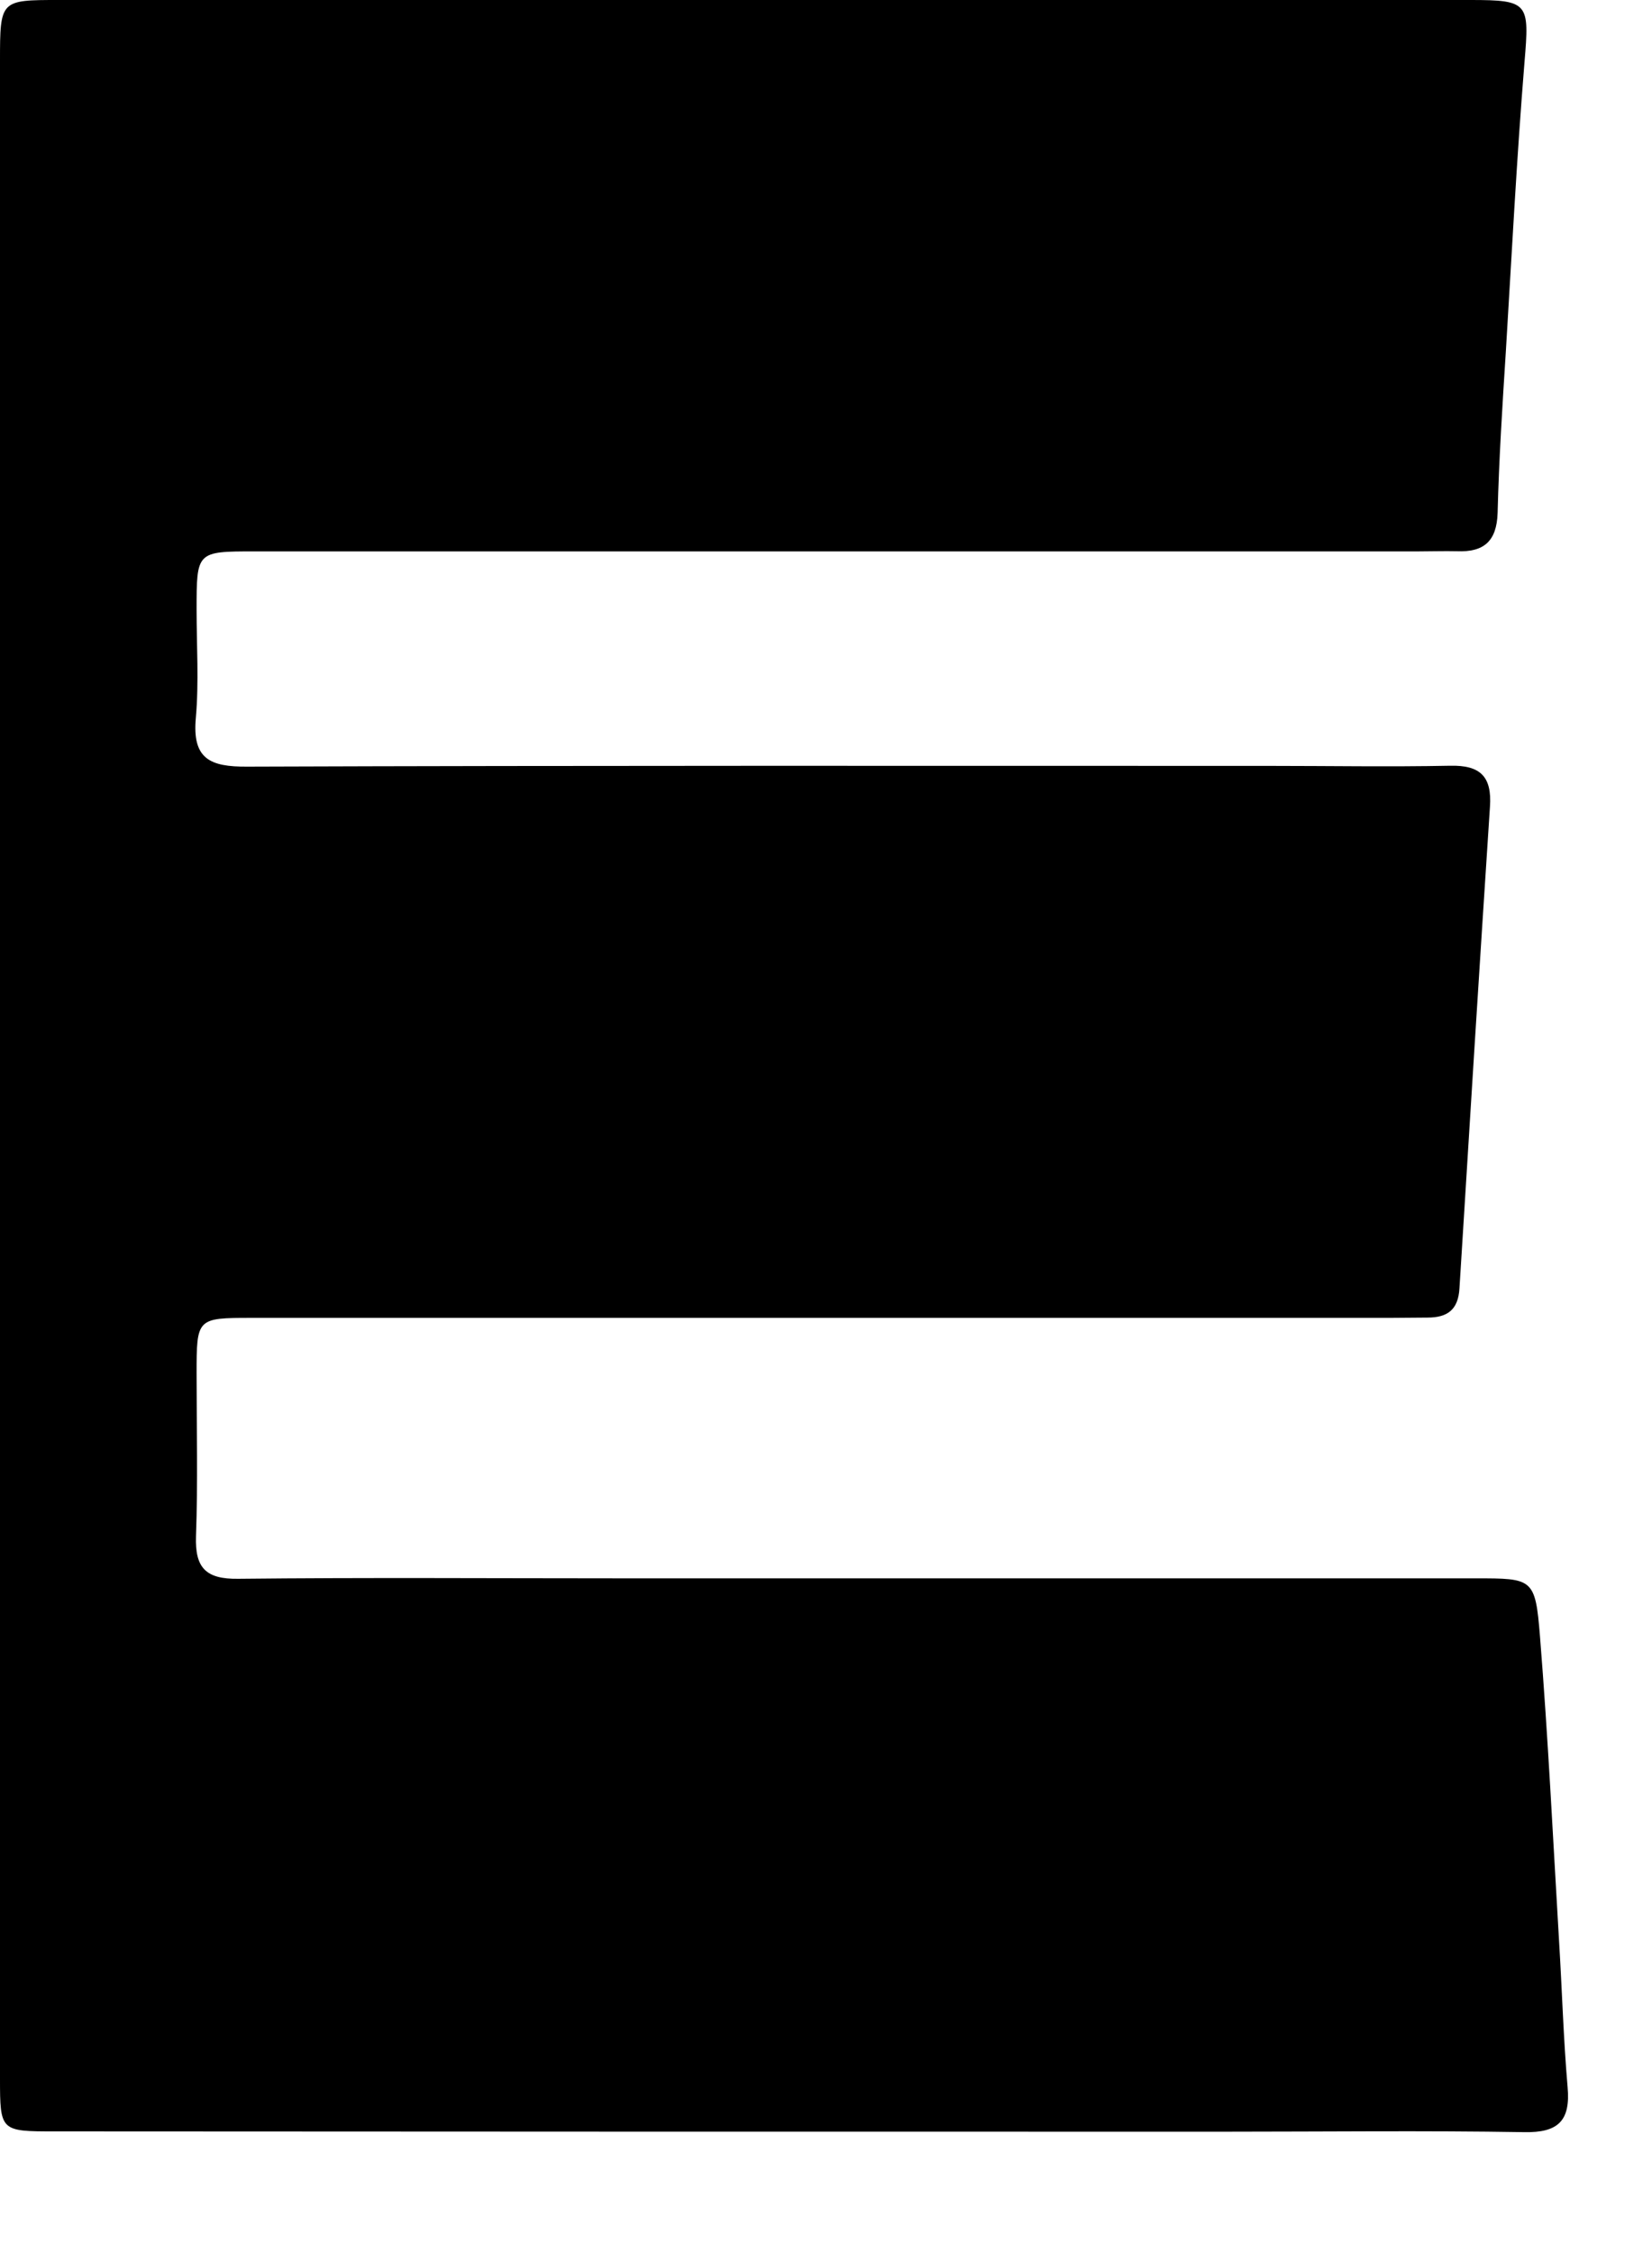 <?xml version="1.0" encoding="utf-8"?>
<svg xmlns="http://www.w3.org/2000/svg" fill="none" height="100%" overflow="visible" preserveAspectRatio="none" style="display: block;" viewBox="0 0 11 15" width="100%">
<path d="M0 7.094V0.405C0 0 0.002 0 0.391 0H9.791C10.18 0 10.184 0.02 10.151 0.414C10.099 1.054 10.066 1.696 10.027 2.337C10.004 2.697 9.981 3.055 9.972 3.415C9.966 3.605 9.879 3.677 9.701 3.67C9.615 3.668 9.529 3.671 9.443 3.671H1.692C1.309 3.671 1.309 3.673 1.309 4.059C1.309 4.3 1.325 4.54 1.304 4.779C1.279 5.052 1.397 5.106 1.647 5.104C3.913 5.096 6.18 5.099 8.446 5.099C8.849 5.099 9.252 5.106 9.655 5.098C9.857 5.093 9.935 5.17 9.921 5.371C9.851 6.439 9.784 7.507 9.718 8.576C9.71 8.722 9.636 8.772 9.505 8.772C9.419 8.772 9.333 8.774 9.247 8.774H1.676C1.31 8.774 1.309 8.775 1.309 9.148C1.309 9.508 1.318 9.868 1.305 10.228C1.298 10.438 1.37 10.514 1.586 10.511C2.435 10.502 3.285 10.508 4.136 10.508H9.826C10.207 10.508 10.223 10.508 10.254 10.893C10.308 11.567 10.341 12.244 10.381 12.92C10.401 13.245 10.41 13.57 10.438 13.895C10.458 14.118 10.377 14.2 10.148 14.195C9.488 14.184 8.826 14.192 8.165 14.192C5.565 14.192 2.963 14.192 0.363 14.19C0.003 14.19 0 14.189 0 13.835V7.094Z" fill="black" id="Path 385"/>
</svg>